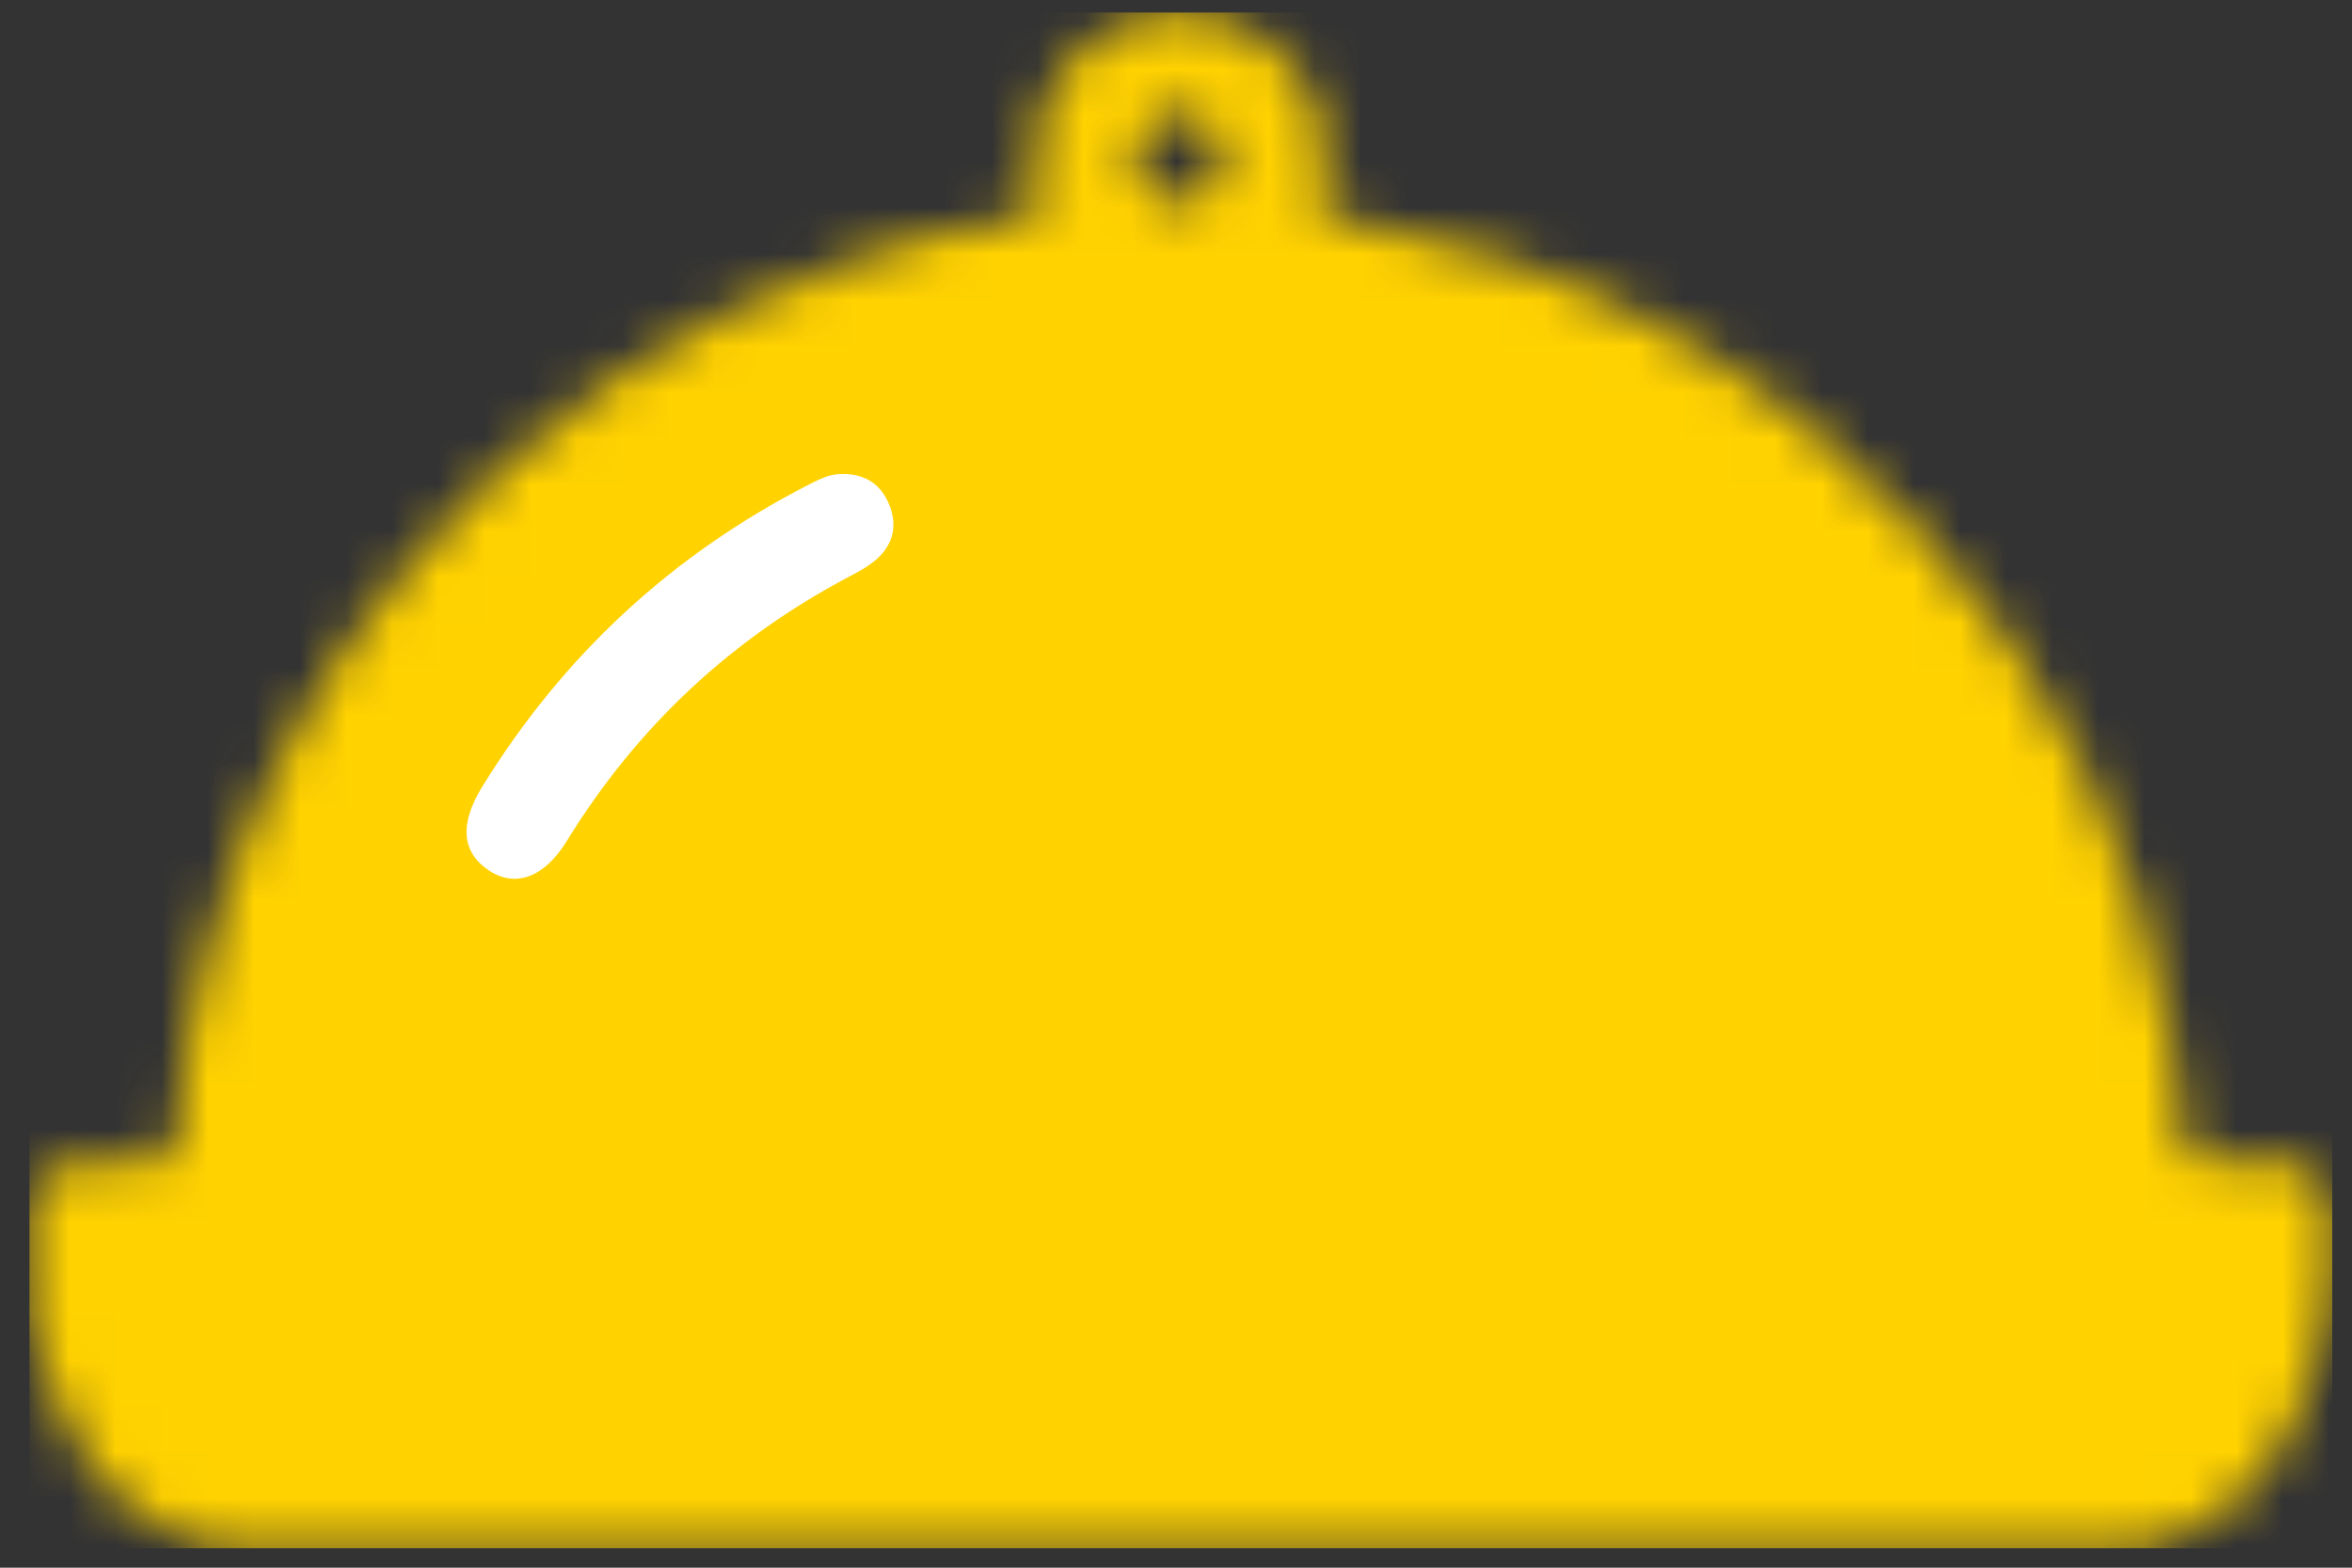 <svg xmlns="http://www.w3.org/2000/svg" width="51" height="34" viewBox="0 0 51 34" fill="none"><rect x="0" y="0" width="51" height="34" fill="#333333" stroke="none"/><mask id="mask0_2120_2088" style="mask-type:alpha" maskUnits="userSpaceOnUse" x="0" y="0" width="51" height="34"><path d="M0.639 25.888C0.946 25.348 1.423 25.151 2.027 25.179C2.432 25.197 2.84 25.16 3.244 25.188C3.649 25.216 3.799 25.03 3.819 24.657C3.908 23.063 4.217 21.511 4.676 19.985C5.539 17.118 6.936 14.544 8.864 12.256C11.499 9.129 14.758 6.912 18.628 5.592C19.766 5.203 20.929 4.907 22.121 4.74C22.518 4.685 22.619 4.554 22.511 4.14C22.188 2.906 22.721 1.576 23.772 0.851C24.89 0.081 26.259 0.079 27.38 0.845C28.433 1.564 28.977 2.901 28.652 4.129C28.532 4.583 28.679 4.68 29.078 4.746C34.006 5.559 38.185 7.803 41.583 11.445C44.582 14.66 46.428 18.468 47.138 22.812C47.235 23.403 47.292 24 47.336 24.598C47.366 25.006 47.496 25.226 47.956 25.189C48.408 25.154 48.865 25.173 49.319 25.186C50.132 25.209 50.525 25.625 50.56 26.426C50.637 28.163 50.358 29.806 49.472 31.337C48.757 32.575 47.712 33.296 46.334 33.578H4.828C3.252 33.274 2.174 32.358 1.466 30.933C1.08 30.158 0.886 29.331 0.639 28.516V25.888ZM25.562 4.375C26.121 4.383 26.528 3.996 26.532 3.452C26.536 2.911 26.128 2.48 25.598 2.469C25.074 2.457 24.64 2.88 24.628 3.416C24.616 3.966 25.006 4.367 25.561 4.376L25.562 4.375Z" fill="#E5E5E5"></path><path d="M18.316 10.28C18.788 10.292 19.113 10.52 19.286 10.955C19.459 11.393 19.373 11.79 19.03 12.108C18.867 12.259 18.663 12.374 18.464 12.479C15.875 13.835 13.817 15.755 12.287 18.244C11.808 19.024 11.184 19.257 10.616 18.888C10.007 18.492 9.958 17.871 10.455 17.065C12.205 14.223 14.56 12.036 17.532 10.513C17.916 10.316 18.043 10.279 18.315 10.28H18.316Z" fill="#E5E5E5"></path></mask><g mask="url(#mask0_2120_2088)"><path fill-rule="evenodd" clip-rule="evenodd" d="M25.58 0.272H0.639V25.888V28.516V33.578H50.572V0.272H25.58Z" fill="#FFD200"></path><path d="M18.316 10.28C18.788 10.292 19.113 10.52 19.286 10.955C19.459 11.393 19.373 11.79 19.03 12.108C18.867 12.259 18.663 12.374 18.464 12.479C15.875 13.835 13.817 15.755 12.287 18.244C11.808 19.024 11.184 19.257 10.616 18.888C10.007 18.492 9.958 17.871 10.455 17.065C12.205 14.223 14.56 12.036 17.532 10.513C17.916 10.316 18.043 10.279 18.315 10.28H18.316Z" fill="white"></path></g></svg>
